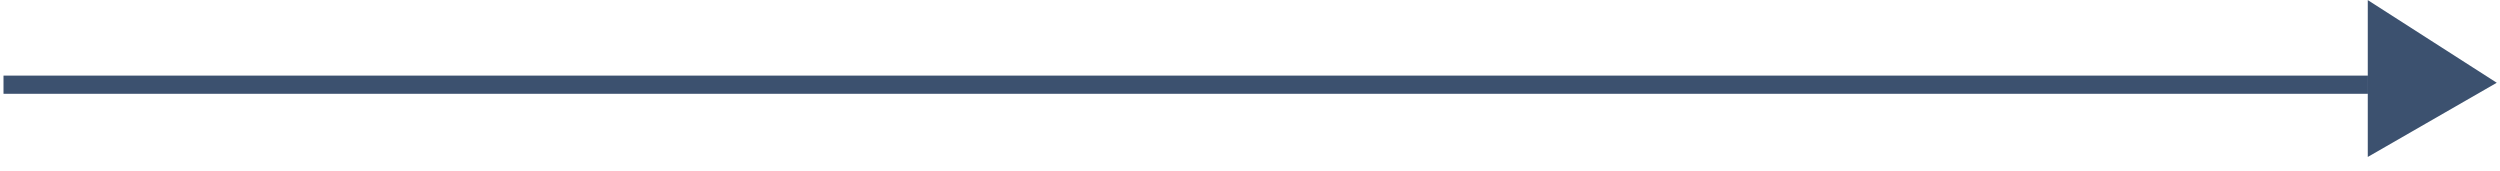 <svg xmlns="http://www.w3.org/2000/svg" width="117" height="8" viewBox="0 0 117 8" fill="none"><path d="M0.164 3.964H110.82" stroke="#3C516F" stroke-width="0.851" stroke-miterlimit="10"></path><path d="M116.848 3.873L110.812 0.005V7.345L116.848 3.873Z" fill="#3C516F"></path></svg>
